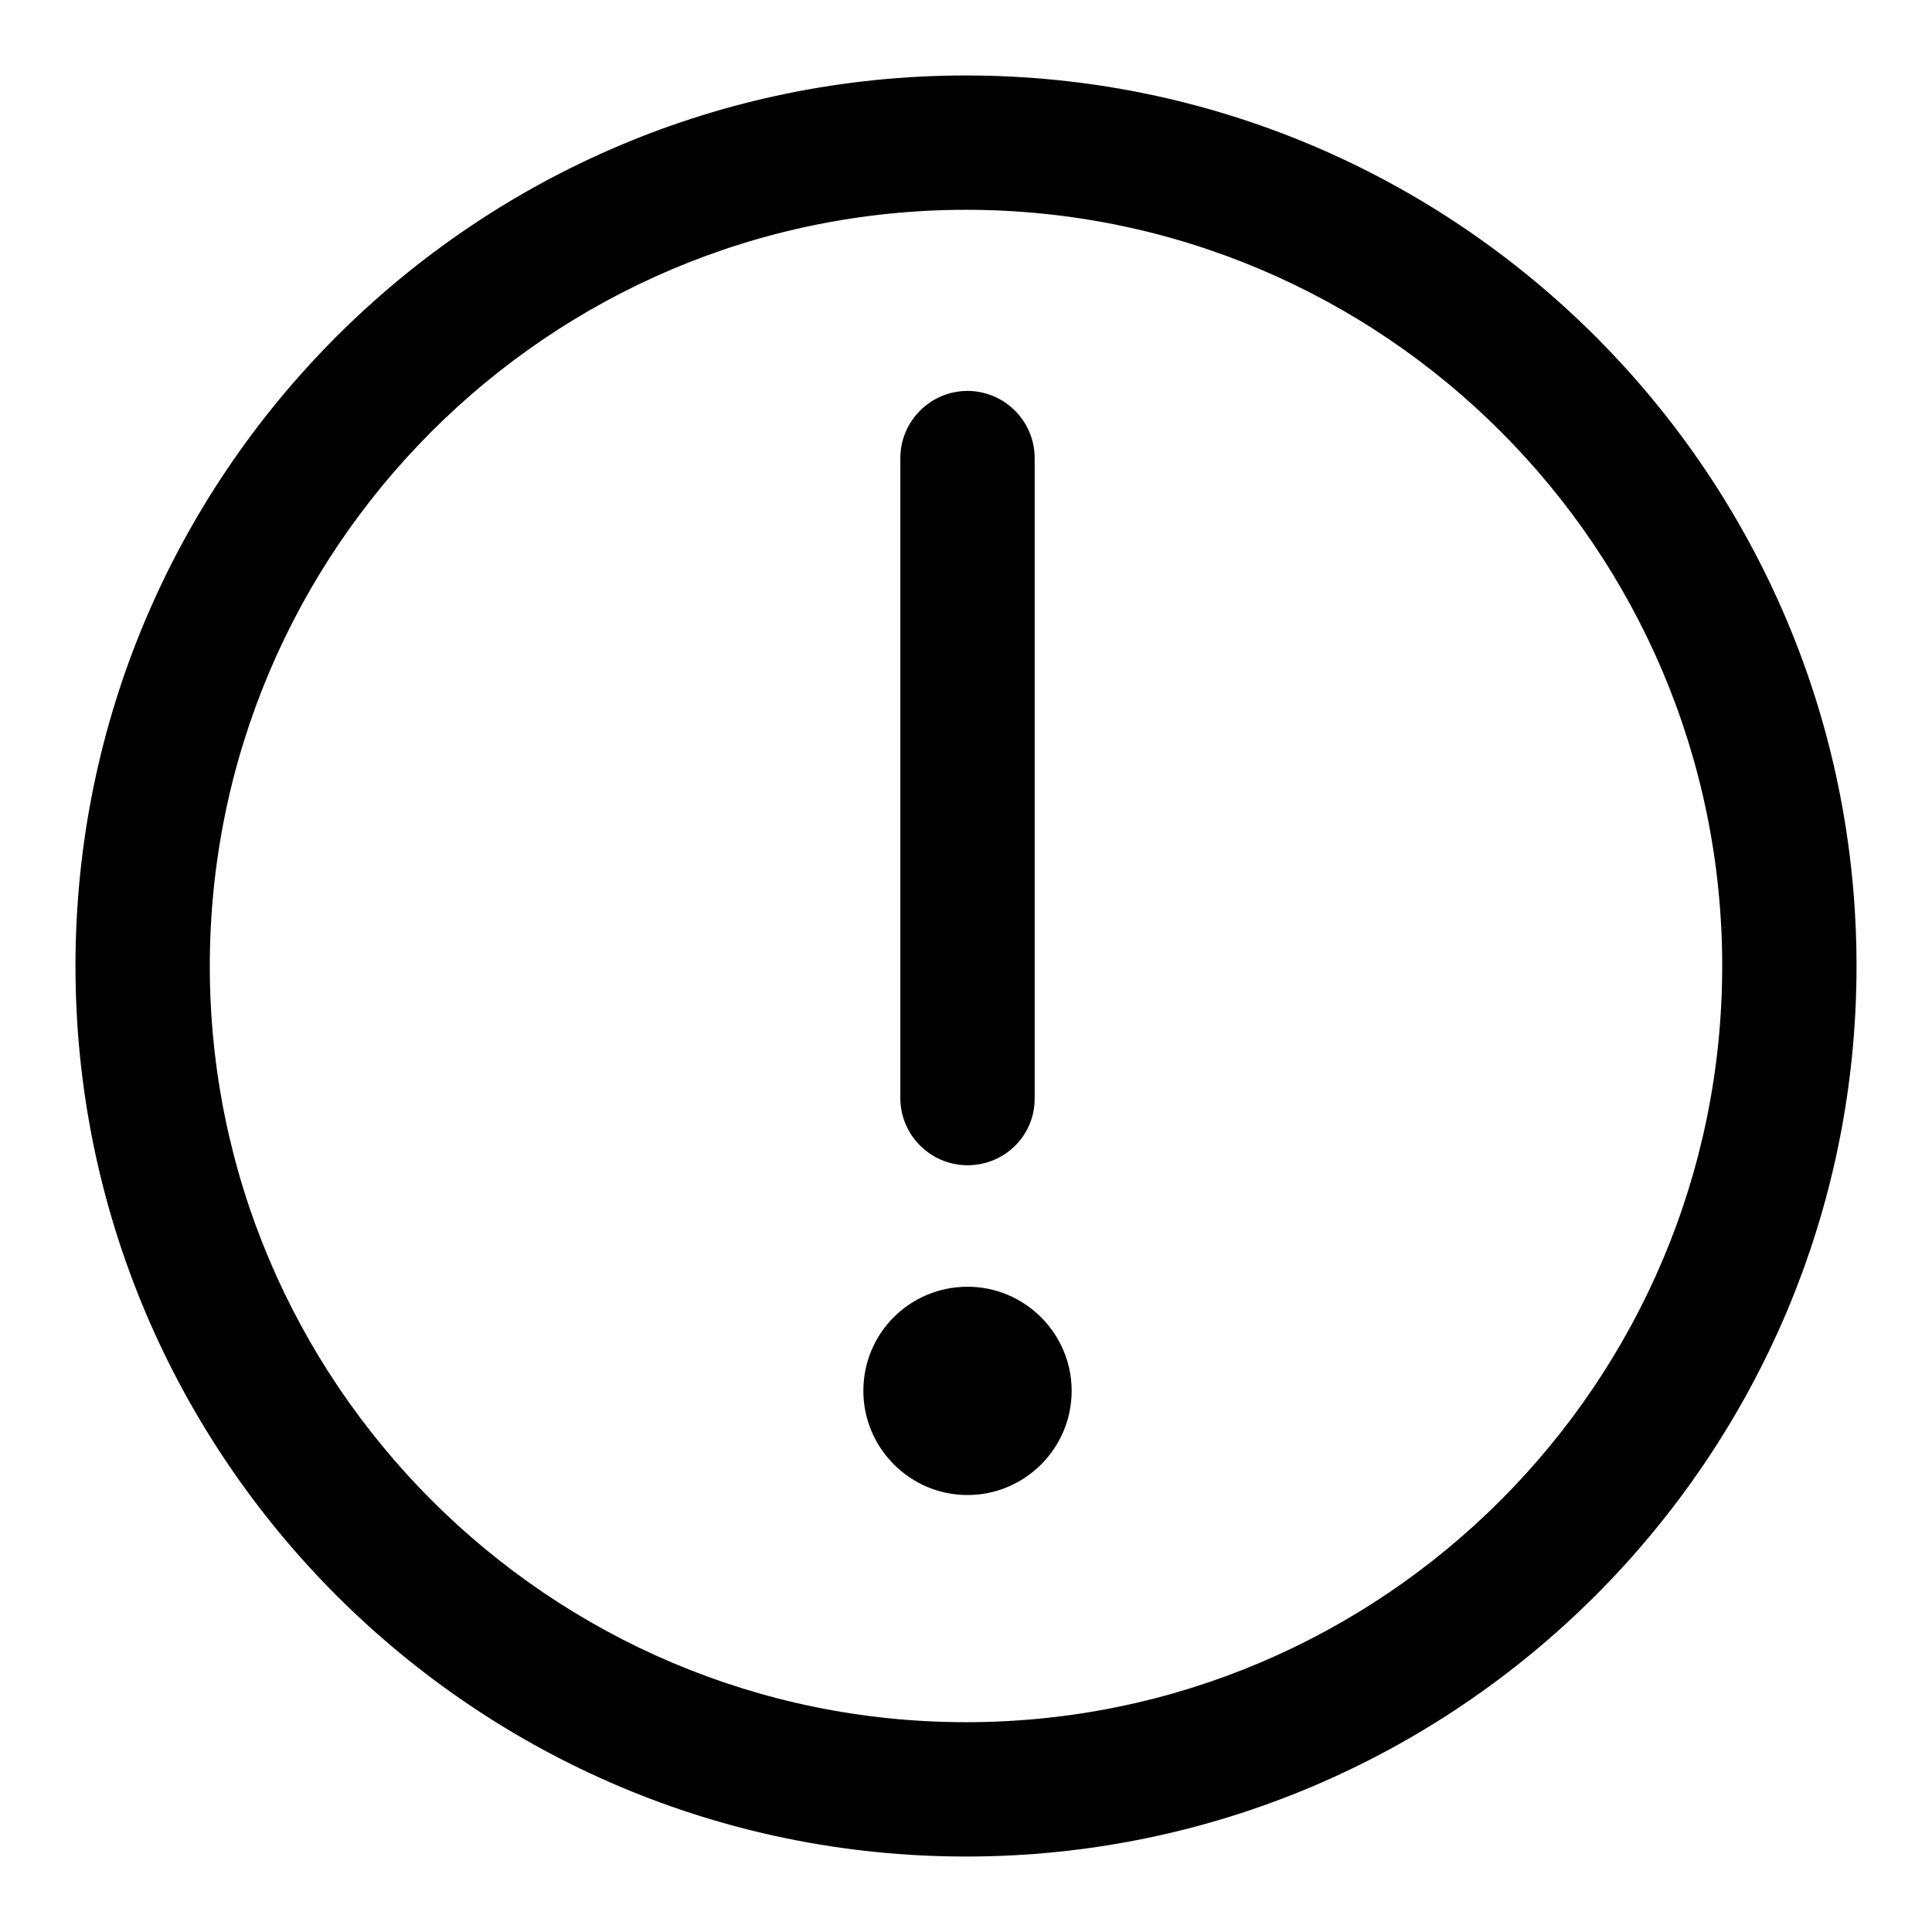 <?xml version="1.0" encoding="utf-8"?>
<!-- Svg Vector Icons : http://www.onlinewebfonts.com/icon -->
<!DOCTYPE svg PUBLIC "-//W3C//DTD SVG 1.1//EN" "http://www.w3.org/Graphics/SVG/1.1/DTD/svg11.dtd">
<svg version="1.1" xmlns="http://www.w3.org/2000/svg" xmlns:xlink="http://www.w3.org/1999/xlink" x="0px" y="0px" viewBox="0 0 256 256" enable-background="new 0 0 256 256" xml:space="preserve">
<g> <path fill="#000000" d="M128,246c-65.1,0-118-52.9-118-118C10,62.9,62.9,10,128,10c65.1,0,118,52.9,118,118 C246,193.1,193.1,246,128,246z M128,27.8c-55.3,0-100.2,45-100.2,100.2c0,55.2,45,100.2,100.2,100.2c55.3,0,100.2-45,100.2-100.2 C228.2,72.7,183.3,27.8,128,27.8z M128.2,154.4c-4.9,0-8.9-4-8.9-8.9V60.7c0-4.9,4-8.9,8.9-8.9c4.9,0,8.9,4,8.9,8.9v84.9 C137.1,150.4,133.2,154.4,128.2,154.4z M114.4,184.3c0,7.6,6.2,13.8,13.8,13.8c7.6,0,13.8-6.2,13.8-13.8c0,0,0,0,0,0 c0-7.6-6.2-13.8-13.8-13.8C120.6,170.5,114.4,176.6,114.4,184.3C114.4,184.3,114.4,184.3,114.4,184.3z"/></g>
</svg>